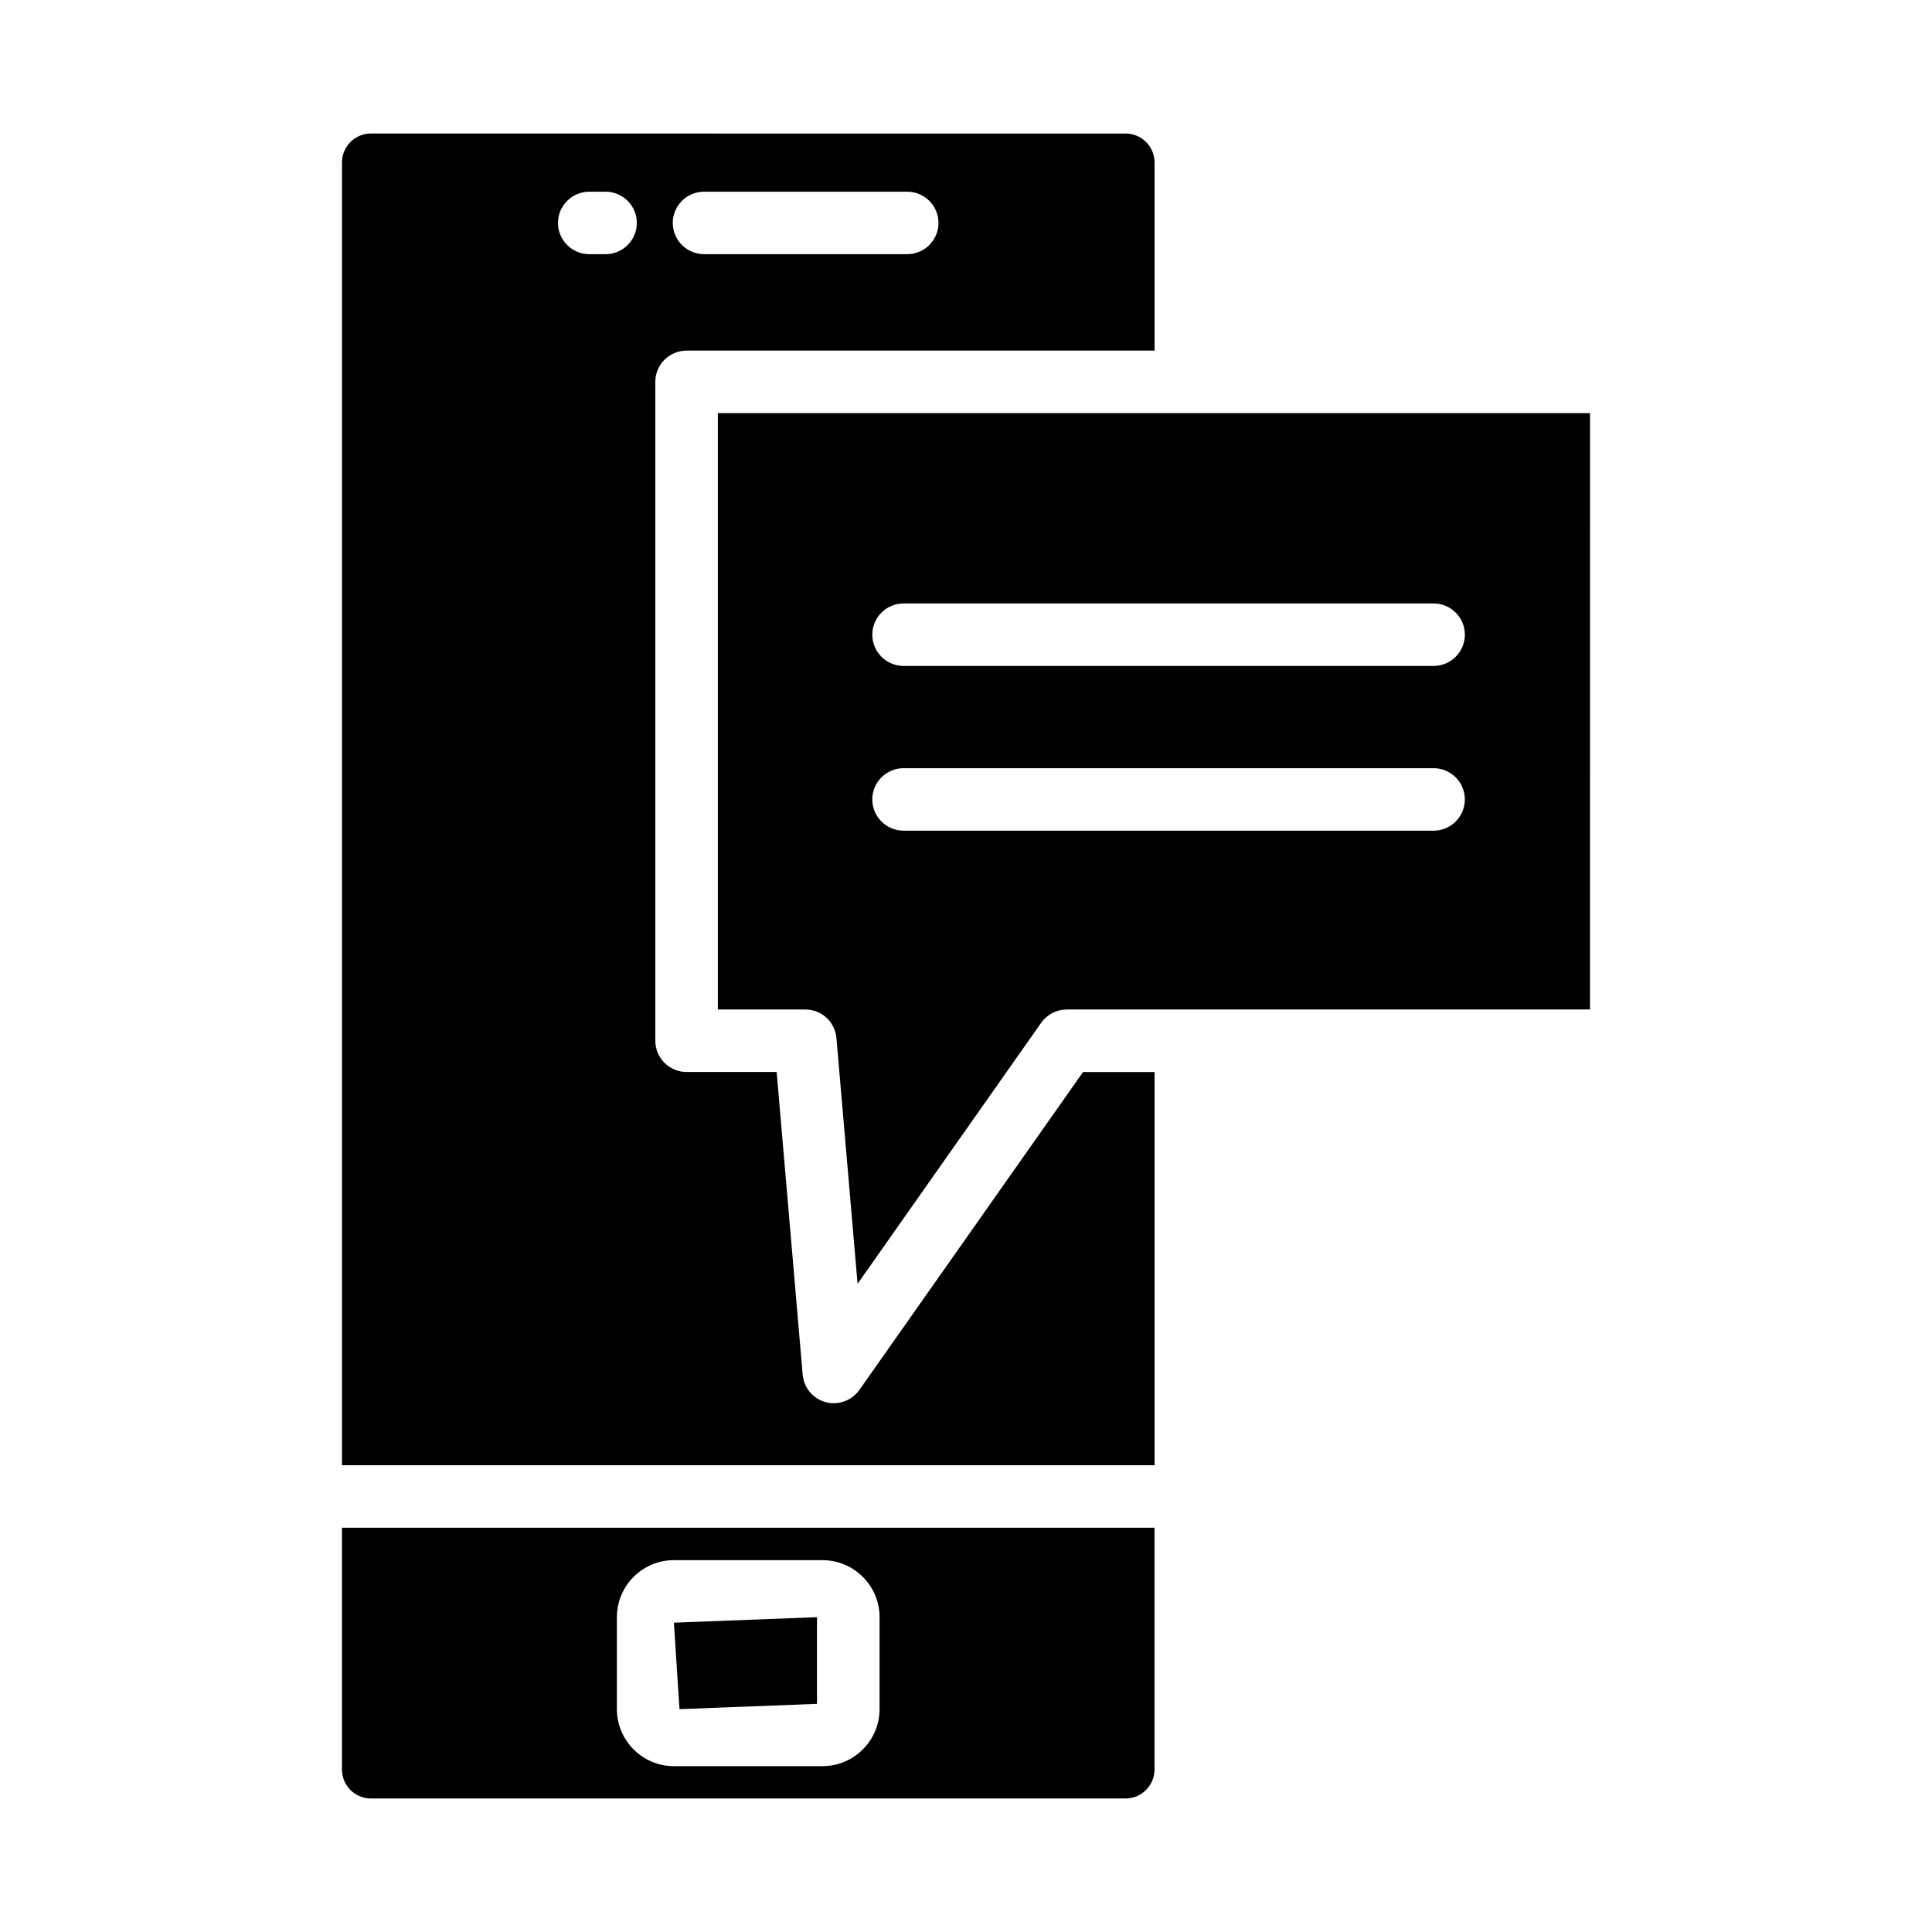 <?xml version="1.0" encoding="UTF-8"?>
<!-- Uploaded to: ICON Repo, www.svgrepo.com, Generator: ICON Repo Mixer Tools -->
<svg fill="#000000" width="800px" height="800px" version="1.1" viewBox="144 144 512 512" xmlns="http://www.w3.org/2000/svg">
 <g>
  <path d="m234.62 612.94c0 4.227 3.438 7.676 7.664 7.676h200.01c4.227 0 7.664-3.449 7.664-7.676v-64.078l-215.34 0.004zm72.863-40.375c0-8.332 6.773-15.105 15.105-15.105h39.375c8.332 0 15.129 6.773 15.129 15.105v24.367c0 8.332-6.793 15.117-15.129 15.117h-39.375c-8.332 0-15.105-6.785-15.105-15.117z"/>
  <path d="m371.74 512.35c-1.578 2.246-4.125 3.519-6.773 3.519-0.707 0-1.438-0.09-2.164-0.285-3.356-0.91-5.785-3.82-6.086-7.289l-6.894-80.207h-23.863c-4.57 0-8.293-3.711-8.293-8.281l-0.004-174.61c0-4.57 3.723-8.281 8.293-8.281h124.01v-49.848c0-4.238-3.438-7.684-7.664-7.684l-200.01-0.004c-4.227 0-7.664 3.449-7.664 7.684v345.24h215.34v-104.21h-18.949zm-41.156-317.55h53.832c4.57 0 8.293 3.711 8.293 8.281 0 4.57-3.723 8.281-8.293 8.281h-53.832c-4.57 0-8.293-3.711-8.293-8.281 0.004-4.57 3.723-8.281 8.293-8.281zm-26.109 16.562h-4.309c-4.57 0-8.293-3.711-8.293-8.281 0-4.57 3.723-8.281 8.293-8.281h4.309c4.57 0 8.293 3.711 8.293 8.281 0 4.57-3.719 8.281-8.293 8.281z"/>
  <path d="m360.51 595.54v-22.973l-37.918 1.457 1.477 22.914z"/>
  <path d="m334.24 253.48v158.05h23.176c4.309 0 7.887 3.285 8.25 7.574l5.602 65.117 48.656-69.172c1.559-2.203 4.086-3.519 6.773-3.519h138.67l0.004-158.05zm189.67 110.66h-140.45c-4.57 0-8.293-3.711-8.293-8.281 0-4.57 3.723-8.281 8.293-8.281h140.45c4.57 0 8.293 3.711 8.293 8.281 0 4.57-3.723 8.281-8.293 8.281zm0-43.66h-140.45c-4.57 0-8.293-3.711-8.293-8.281 0-4.57 3.723-8.281 8.293-8.281h140.45c4.57 0 8.293 3.711 8.293 8.281 0 4.57-3.723 8.281-8.293 8.281z"/>
 </g>
</svg>